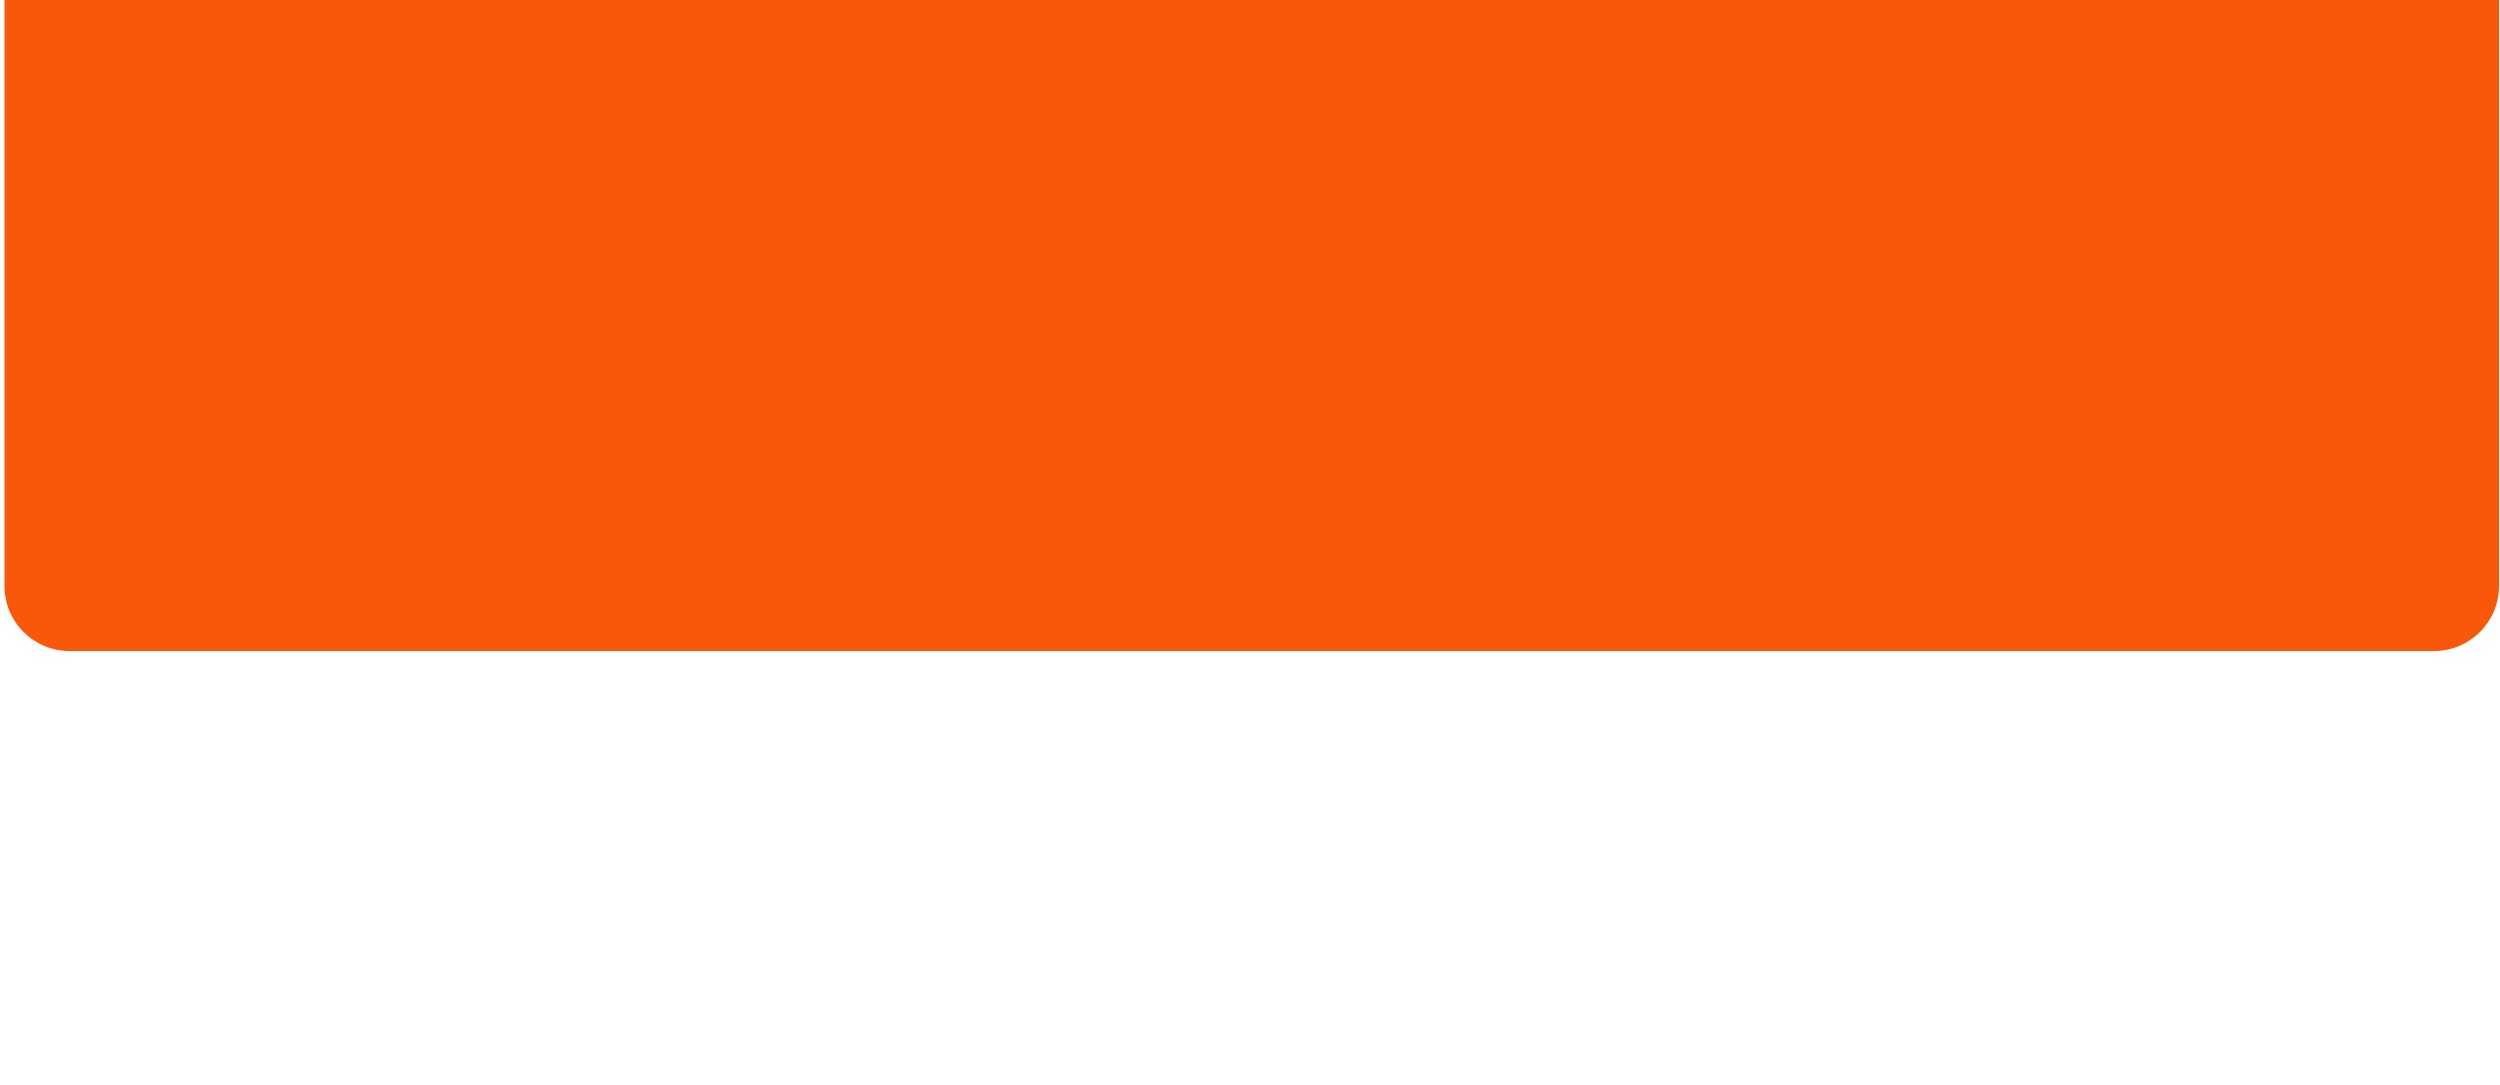 <?xml version="1.0" encoding="UTF-8"?>
<svg id="_圖層_1" data-name="圖層 1" xmlns="http://www.w3.org/2000/svg" viewBox="0 0 1920 833">
  <defs>
    <style>
      .cls-1 {
        fill: #f95709;
      }
    </style>
  </defs>
  <path class="cls-1" d="M3.43,0h1915.83v450c0,27.6-22.4,50-50,50H53.43c-27.6,0-50-22.4-50-50V0h0Z"/>
</svg>